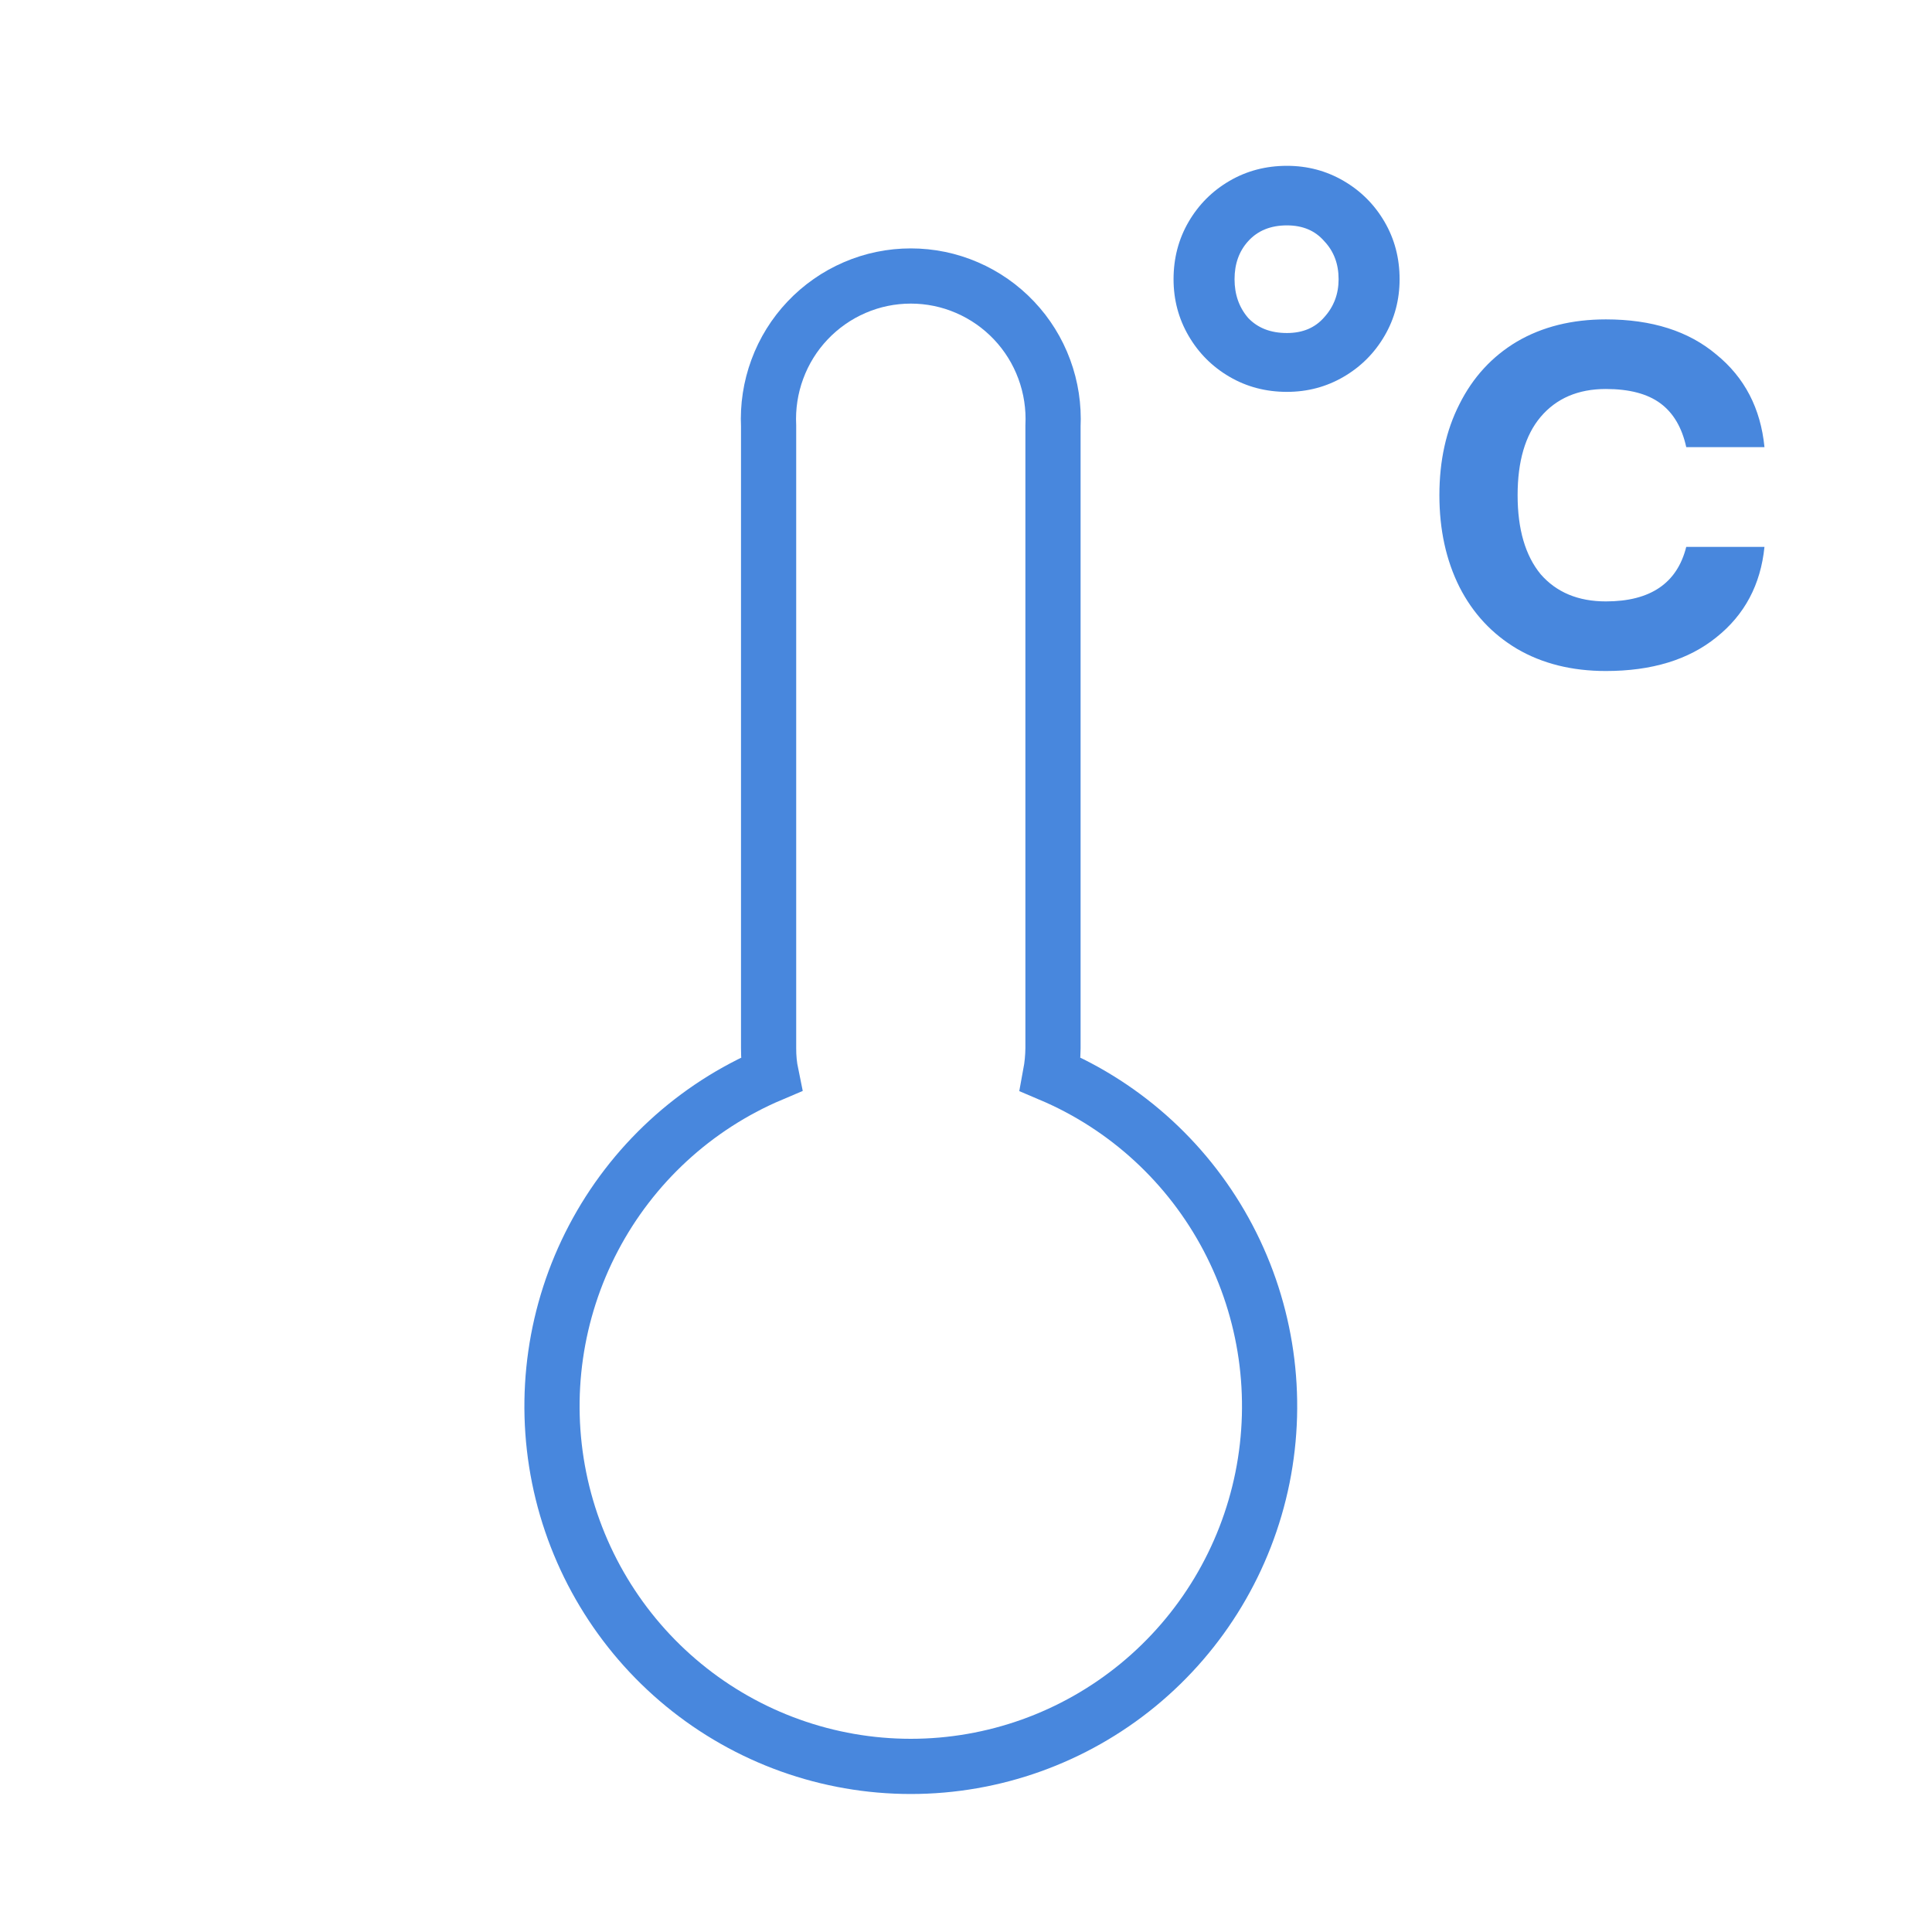 <?xml version="1.0" encoding="UTF-8"?> <svg xmlns="http://www.w3.org/2000/svg" width="35" height="35" viewBox="0 0 35 35" fill="none"><g clip-path="url(#clip0_923_1935)"><path d="M19.03 19.463C19.059 19.307 19.074 19.149 19.076 18.99V7.72C19.093 7.369 19.04 7.019 18.918 6.689C18.797 6.36 18.61 6.059 18.369 5.805C18.128 5.551 17.838 5.348 17.517 5.21C17.196 5.071 16.85 5 16.5 5C16.15 5 15.804 5.071 15.483 5.21C15.162 5.348 14.872 5.551 14.631 5.805C14.39 6.059 14.203 6.36 14.082 6.689C13.96 7.019 13.907 7.369 13.924 7.72V18.99C13.923 19.149 13.938 19.308 13.97 19.463C12.588 20.049 11.451 21.097 10.751 22.429C10.051 23.761 9.832 25.294 10.129 26.77C10.427 28.246 11.224 29.573 12.385 30.526C13.546 31.479 15 32 16.5 32C18 32 19.454 31.479 20.615 30.526C21.776 29.573 22.573 28.246 22.871 26.77C23.168 25.294 22.949 23.761 22.249 22.429C21.549 21.097 20.412 20.049 19.03 19.463Z" stroke="#4887DD" stroke-miterlimit="10"></path><path d="M23.314 7.099C22.933 7.099 22.586 7.008 22.274 6.826C21.962 6.644 21.715 6.397 21.533 6.085C21.351 5.773 21.26 5.431 21.26 5.058C21.26 4.677 21.351 4.33 21.533 4.018C21.715 3.706 21.962 3.459 22.274 3.277C22.586 3.095 22.933 3.004 23.314 3.004C23.687 3.004 24.029 3.095 24.341 3.277C24.653 3.459 24.9 3.706 25.082 4.018C25.264 4.33 25.355 4.677 25.355 5.058C25.355 5.431 25.264 5.773 25.082 6.085C24.9 6.397 24.653 6.644 24.341 6.826C24.029 7.008 23.687 7.099 23.314 7.099ZM23.314 6.033C23.6 6.033 23.825 5.938 23.99 5.747C24.163 5.556 24.25 5.327 24.25 5.058C24.25 4.781 24.163 4.551 23.99 4.369C23.825 4.178 23.6 4.083 23.314 4.083C23.019 4.083 22.785 4.178 22.612 4.369C22.447 4.551 22.365 4.781 22.365 5.058C22.365 5.335 22.447 5.569 22.612 5.76C22.785 5.942 23.019 6.033 23.314 6.033ZM29.092 12.156C28.477 12.156 27.939 12.022 27.48 11.753C27.029 11.484 26.683 11.112 26.44 10.635C26.197 10.15 26.076 9.595 26.076 8.971C26.076 8.347 26.197 7.797 26.44 7.32C26.683 6.835 27.029 6.458 27.48 6.189C27.939 5.92 28.477 5.786 29.092 5.786C29.924 5.786 30.591 5.998 31.094 6.423C31.605 6.839 31.896 7.398 31.965 8.1H30.548C30.47 7.745 30.314 7.48 30.08 7.307C29.846 7.134 29.517 7.047 29.092 7.047C28.589 7.047 28.195 7.216 27.909 7.554C27.632 7.883 27.493 8.356 27.493 8.971C27.493 9.586 27.632 10.063 27.909 10.401C28.195 10.73 28.589 10.895 29.092 10.895C29.898 10.895 30.383 10.566 30.548 9.907H31.965C31.896 10.592 31.605 11.138 31.094 11.545C30.591 11.952 29.924 12.156 29.092 12.156Z" fill="#4887DD"></path></g><defs><clipPath id="clip0_923_1935"><rect width="35" height="35" fill="white"></rect></clipPath></defs></svg> 